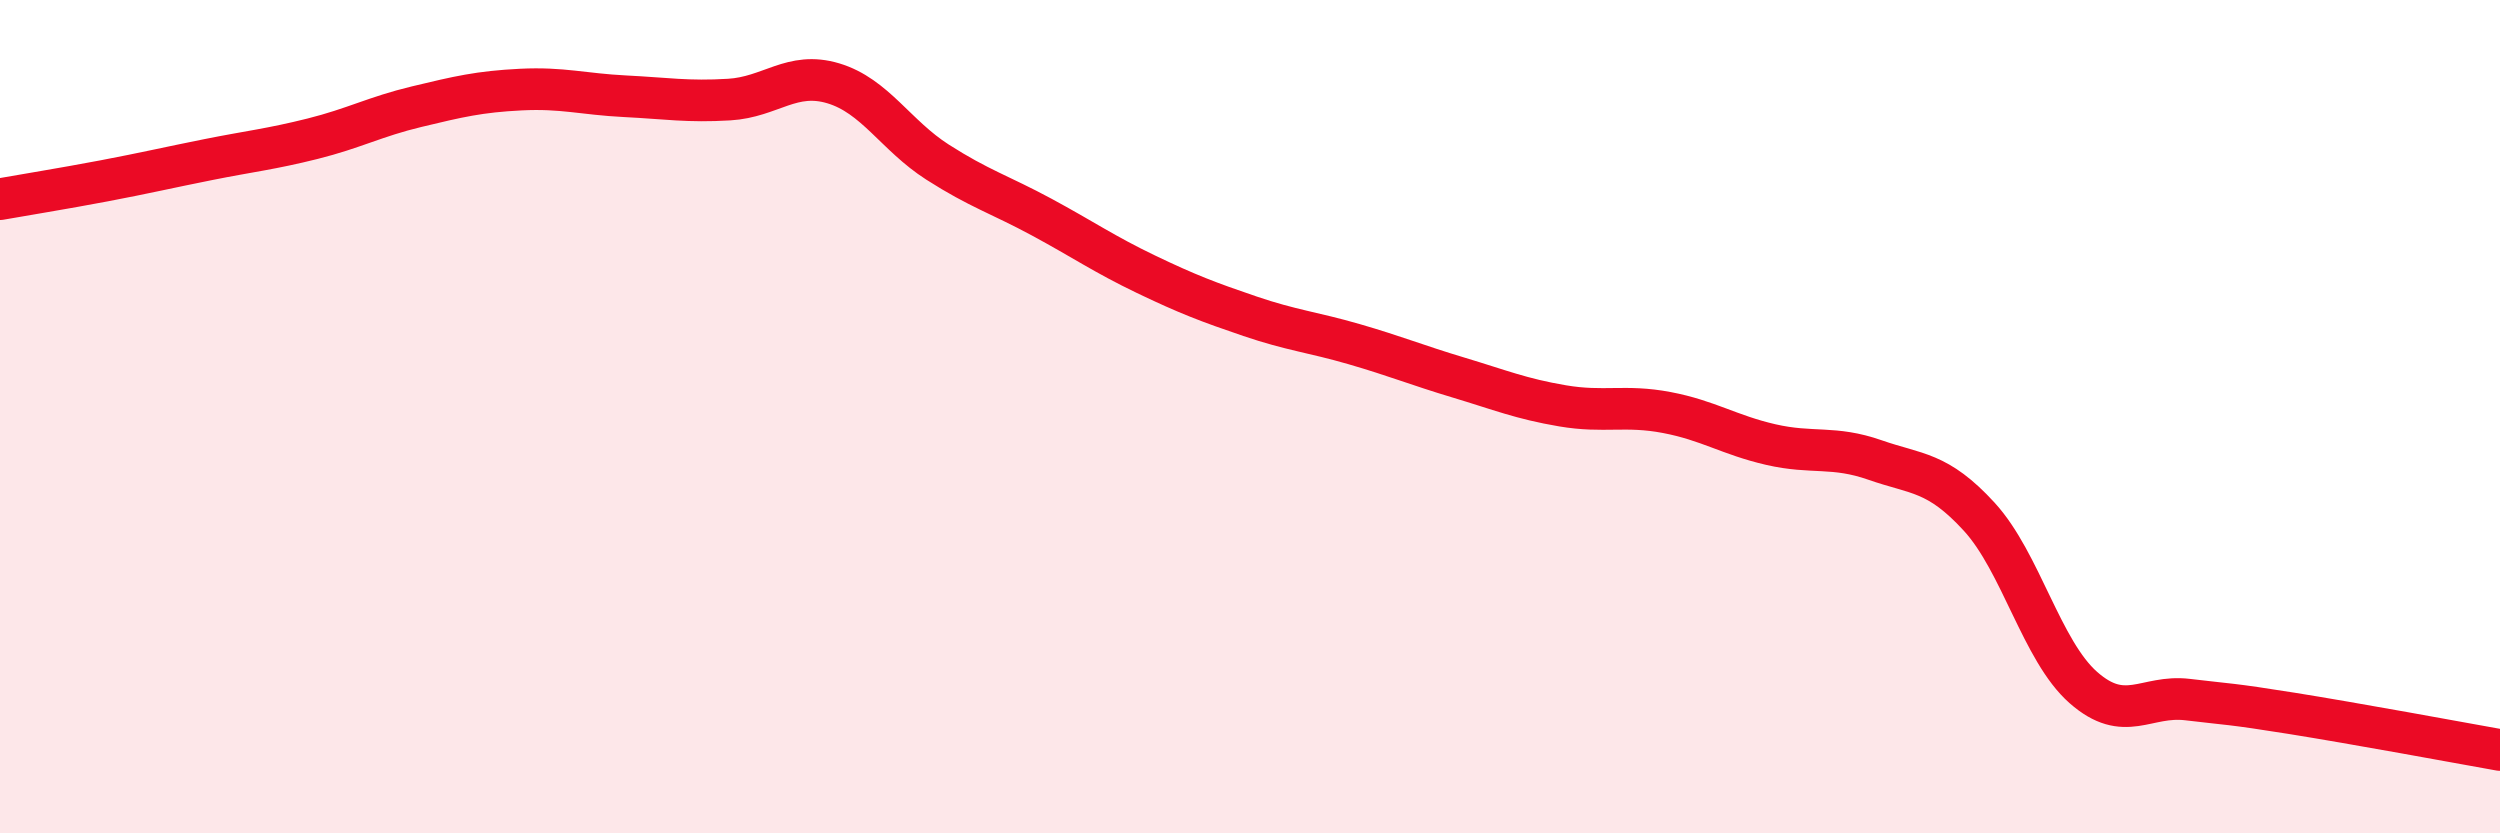 
    <svg width="60" height="20" viewBox="0 0 60 20" xmlns="http://www.w3.org/2000/svg">
      <path
        d="M 0,4.78 C 0.5,4.69 1.5,4.53 2.5,4.34 C 3.5,4.15 4,4.03 5,3.83 C 6,3.63 6.5,3.58 7.5,3.33 C 8.5,3.08 9,2.8 10,2.56 C 11,2.32 11.5,2.2 12.5,2.15 C 13.5,2.1 14,2.26 15,2.31 C 16,2.36 16.5,2.45 17.5,2.39 C 18.5,2.33 19,1.7 20,2 C 21,2.3 21.5,3.25 22.5,3.89 C 23.5,4.53 24,4.67 25,5.21 C 26,5.75 26.5,6.1 27.5,6.58 C 28.5,7.06 29,7.25 30,7.59 C 31,7.93 31.5,7.97 32.5,8.26 C 33.5,8.55 34,8.76 35,9.06 C 36,9.36 36.5,9.57 37.5,9.74 C 38.5,9.91 39,9.71 40,9.9 C 41,10.09 41.5,10.44 42.5,10.67 C 43.5,10.9 44,10.69 45,11.04 C 46,11.39 46.5,11.31 47.5,12.4 C 48.5,13.49 49,15.62 50,16.5 C 51,17.38 51.5,16.67 52.5,16.79 C 53.5,16.91 53.5,16.88 55,17.12 C 56.5,17.36 59,17.82 60,18L60 20L0 20Z"
        fill="#EB0A25"
        opacity="0.1"
        stroke-linecap="round"
        stroke-linejoin="round"
      />
      <path
        d="M 0,4.78 C 0.5,4.69 1.5,4.53 2.5,4.34 C 3.5,4.15 4,4.03 5,3.83 C 6,3.63 6.5,3.58 7.5,3.33 C 8.5,3.08 9,2.8 10,2.56 C 11,2.32 11.5,2.2 12.5,2.15 C 13.5,2.1 14,2.26 15,2.31 C 16,2.36 16.5,2.45 17.5,2.39 C 18.5,2.33 19,1.7 20,2 C 21,2.3 21.5,3.25 22.5,3.89 C 23.5,4.53 24,4.67 25,5.21 C 26,5.75 26.5,6.1 27.5,6.58 C 28.5,7.06 29,7.25 30,7.59 C 31,7.93 31.5,7.97 32.5,8.26 C 33.5,8.55 34,8.76 35,9.06 C 36,9.36 36.5,9.57 37.5,9.74 C 38.5,9.91 39,9.71 40,9.9 C 41,10.09 41.5,10.44 42.5,10.67 C 43.5,10.9 44,10.69 45,11.04 C 46,11.39 46.5,11.31 47.5,12.4 C 48.5,13.49 49,15.62 50,16.5 C 51,17.38 51.5,16.67 52.5,16.79 C 53.5,16.91 53.5,16.88 55,17.12 C 56.5,17.36 59,17.82 60,18"
        stroke="#EB0A25"
        stroke-width="1"
        fill="none"
        stroke-linecap="round"
        stroke-linejoin="round"
      />
    </svg>
  